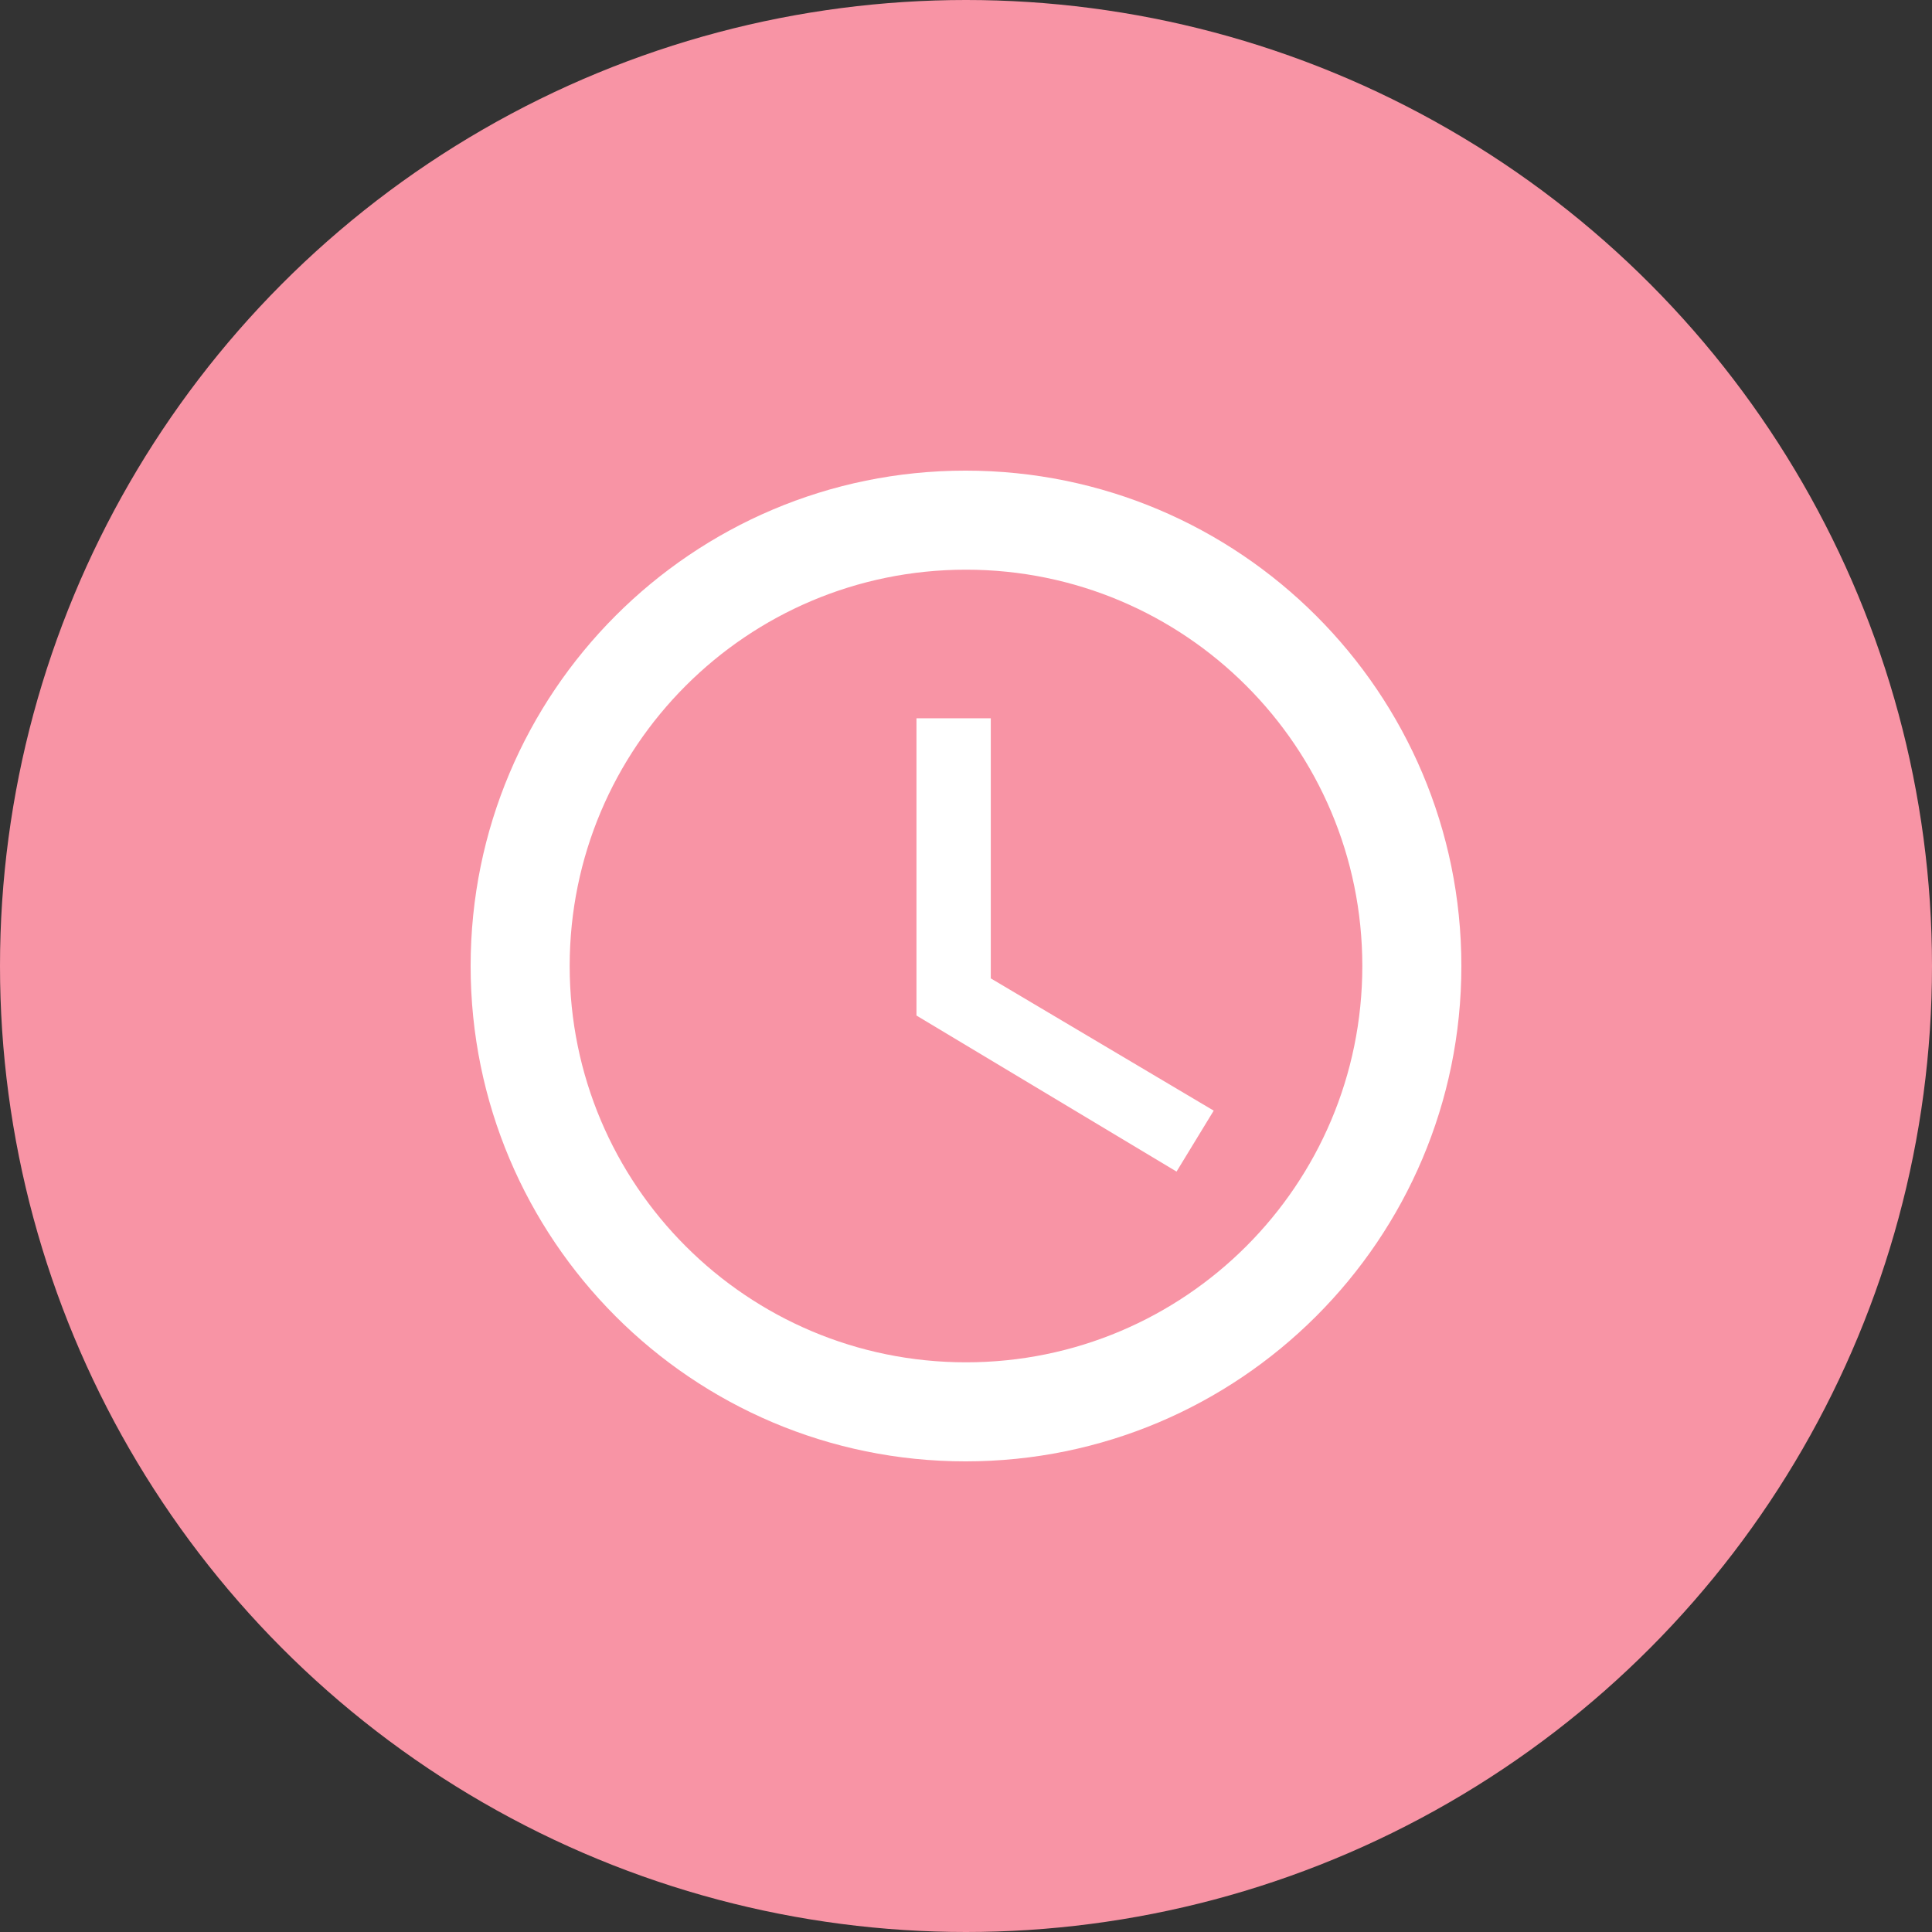 <svg width="52" height="52" viewBox="0 0 52 52" fill="none" xmlns="http://www.w3.org/2000/svg">
<rect x="0" y="0" width="52" height="52" fill="#333333" stroke="none"/>
<circle cx="26" cy="26" r="26" fill="#F894A5"/>
<path d="M25.987 12.667C18.627 12.667 12.667 18.64 12.667 26C12.667 33.36 18.627 39.333 25.987 39.333C33.36 39.333 39.333 33.36 39.333 26C39.333 18.64 33.36 12.667 25.987 12.667ZM26 36.667C20.107 36.667 15.333 31.893 15.333 26C15.333 20.107 20.107 15.333 26 15.333C31.893 15.333 36.667 20.107 36.667 26C36.667 31.893 31.893 36.667 26 36.667ZM26.667 19.333H24.667V27.333L31.667 31.533L32.667 29.893L26.667 26.333V19.333Z" fill="white"/>
</svg>
